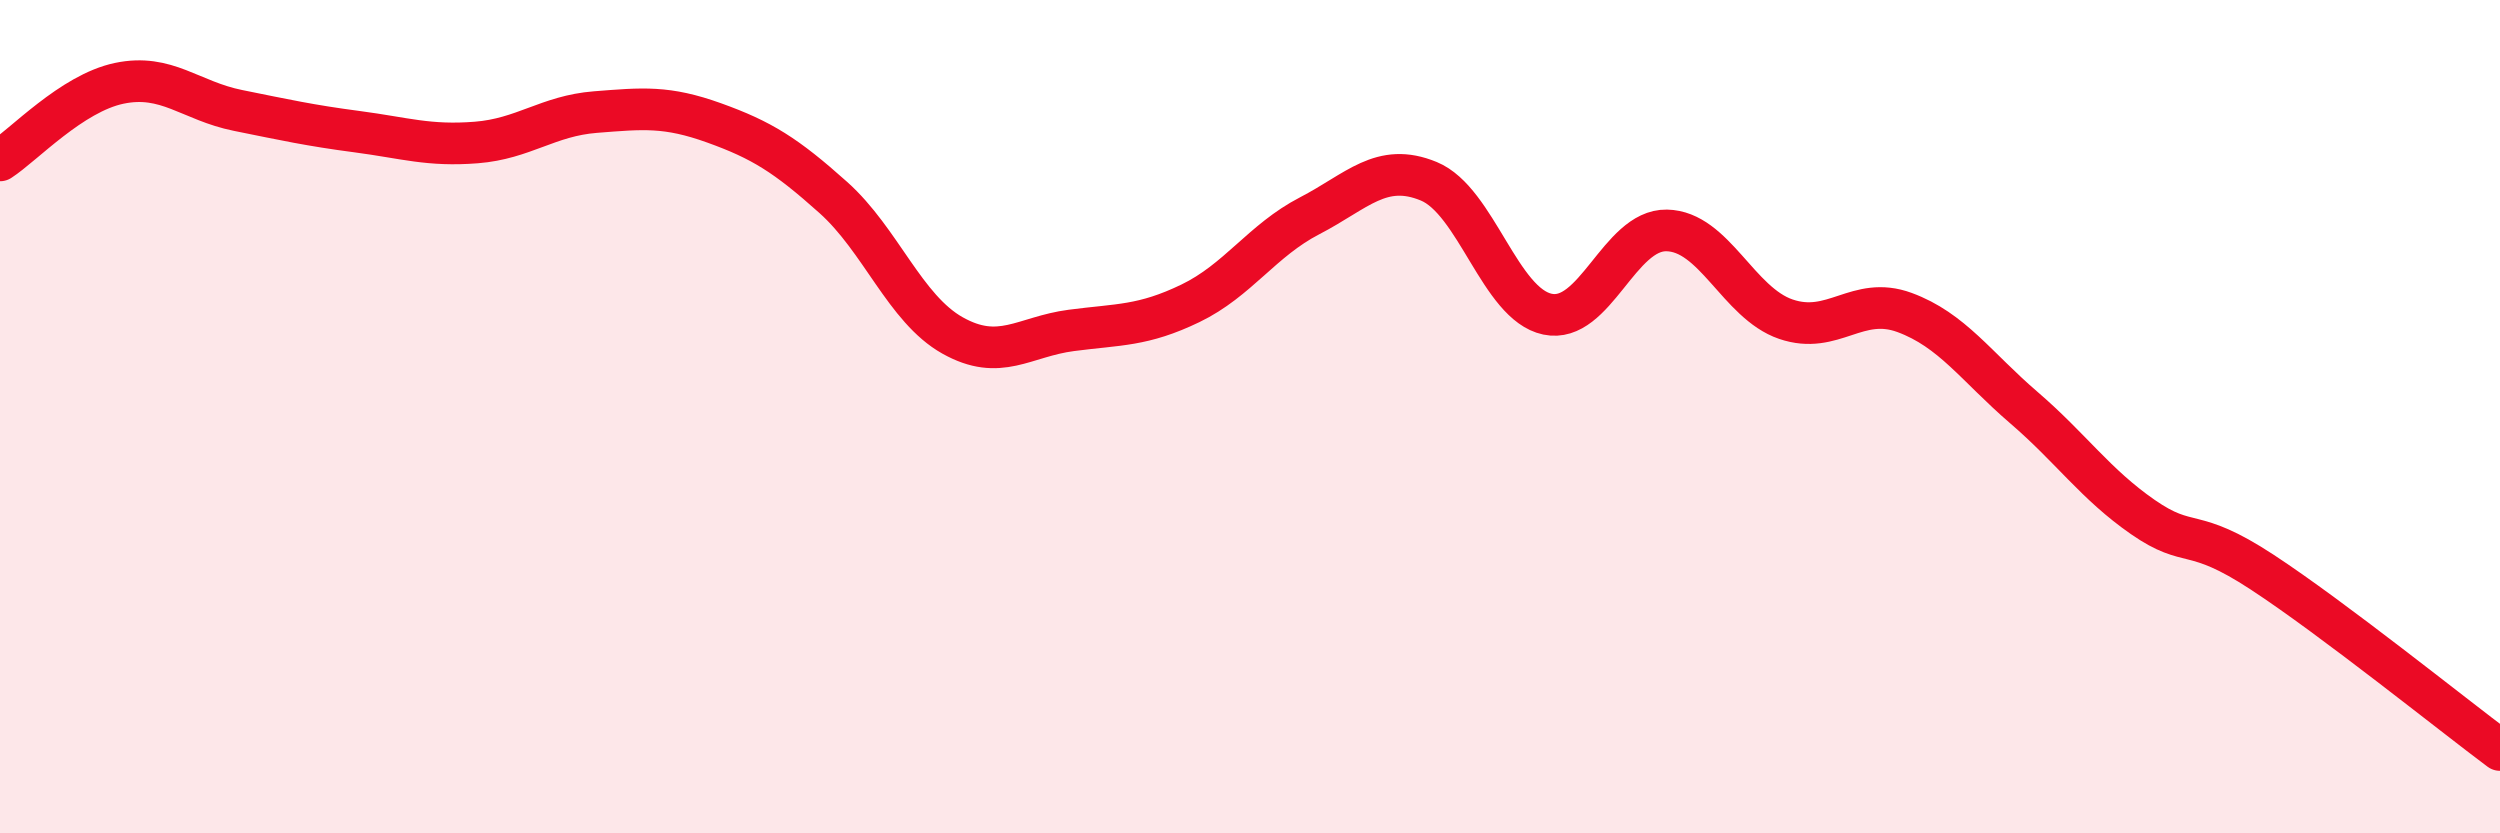 
    <svg width="60" height="20" viewBox="0 0 60 20" xmlns="http://www.w3.org/2000/svg">
      <path
        d="M 0,3.85 C 0.57,3.48 1.72,2.24 2.86,2 C 4,1.76 4.57,2.42 5.71,2.65 C 6.85,2.88 7.43,3.01 8.57,3.16 C 9.71,3.31 10.29,3.51 11.43,3.42 C 12.57,3.33 13.15,2.78 14.29,2.69 C 15.43,2.6 16,2.54 17.14,2.95 C 18.28,3.36 18.86,3.72 20,4.74 C 21.14,5.76 21.72,7.41 22.86,8.05 C 24,8.69 24.57,8.08 25.71,7.93 C 26.85,7.78 27.43,7.83 28.57,7.28 C 29.71,6.73 30.29,5.77 31.43,5.18 C 32.57,4.59 33.15,3.88 34.29,4.35 C 35.43,4.82 36,7.3 37.14,7.54 C 38.28,7.78 38.86,5.51 40,5.53 C 41.14,5.55 41.72,7.27 42.86,7.66 C 44,8.05 44.57,7.08 45.71,7.5 C 46.85,7.92 47.43,8.8 48.57,9.78 C 49.71,10.76 50.29,11.62 51.43,12.41 C 52.57,13.2 52.58,12.61 54.29,13.73 C 56,14.85 58.86,17.15 60,18L60 20L0 20Z"
        fill="#EB0A25"
        opacity="0.1"
        stroke-linecap="round"
        stroke-linejoin="round"
      />
      <path
        d="M 0,3.85 C 0.57,3.48 1.72,2.24 2.86,2 C 4,1.76 4.57,2.42 5.71,2.65 C 6.85,2.88 7.43,3.01 8.57,3.16 C 9.71,3.31 10.29,3.51 11.43,3.42 C 12.57,3.33 13.15,2.78 14.29,2.69 C 15.43,2.6 16,2.54 17.14,2.95 C 18.28,3.36 18.86,3.72 20,4.74 C 21.14,5.76 21.72,7.41 22.86,8.05 C 24,8.69 24.57,8.08 25.71,7.93 C 26.85,7.78 27.43,7.83 28.57,7.28 C 29.71,6.73 30.29,5.77 31.43,5.18 C 32.57,4.59 33.15,3.88 34.29,4.35 C 35.43,4.82 36,7.3 37.14,7.54 C 38.28,7.78 38.86,5.51 40,5.53 C 41.14,5.55 41.72,7.27 42.86,7.66 C 44,8.05 44.57,7.08 45.71,7.5 C 46.85,7.92 47.43,8.8 48.57,9.78 C 49.71,10.76 50.29,11.62 51.43,12.41 C 52.57,13.2 52.58,12.61 54.29,13.73 C 56,14.85 58.86,17.15 60,18"
        stroke="#EB0A25"
        stroke-width="1"
        fill="none"
        stroke-linecap="round"
        stroke-linejoin="round"
      />
    </svg>
  